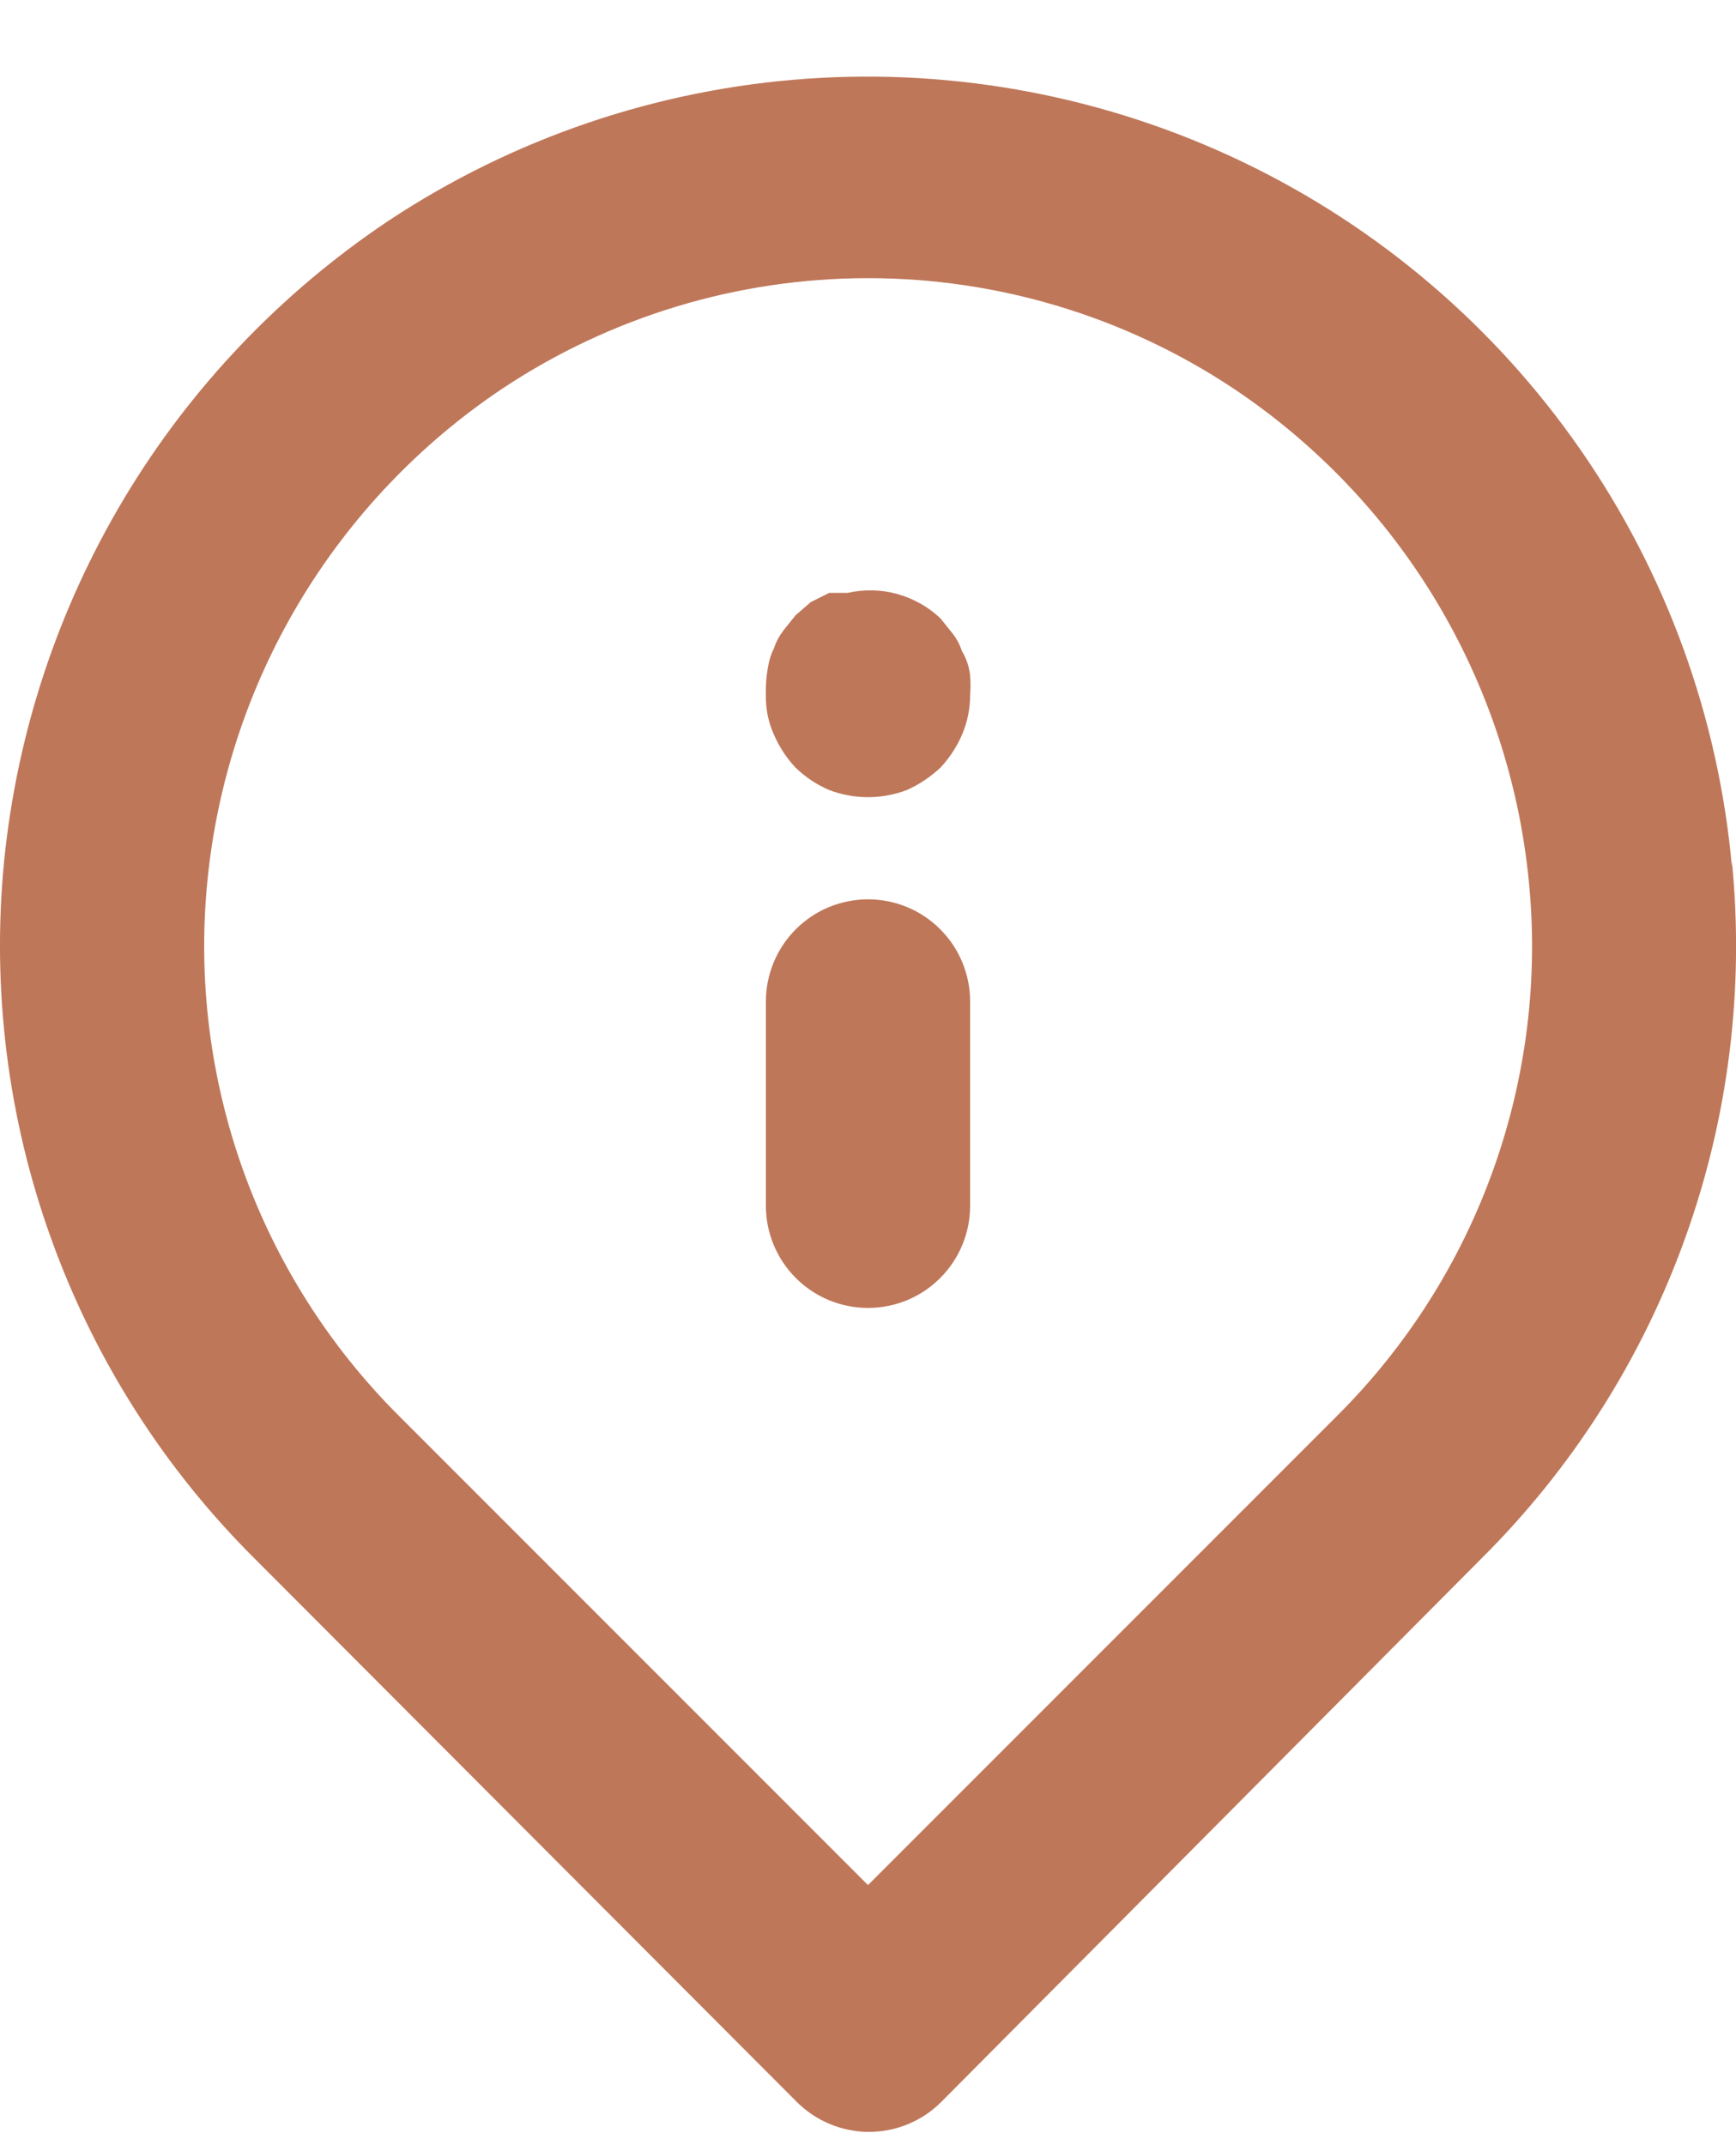 <svg width="17" height="21" viewBox="0 0 17 21" fill="none" xmlns="http://www.w3.org/2000/svg">
<path d="M8.5 8.804C8.235 8.804 7.981 8.909 7.793 9.097C7.606 9.284 7.5 9.539 7.5 9.804V11.804C7.5 12.069 7.606 12.324 7.793 12.511C7.981 12.699 8.235 12.804 8.5 12.804C8.766 12.804 9.02 12.699 9.207 12.511C9.395 12.324 9.5 12.069 9.5 11.804V9.804C9.5 9.539 9.395 9.284 9.207 9.097C9.02 8.909 8.766 8.804 8.5 8.804ZM16.96 8.484C16.828 7.019 16.317 5.613 15.478 4.404C14.639 3.195 13.501 2.225 12.175 1.588C10.848 0.951 9.379 0.669 7.911 0.77C6.444 0.871 5.027 1.351 3.8 2.164C2.75 2.867 1.867 3.793 1.217 4.877C0.567 5.962 0.165 7.176 0.04 8.434C-0.082 9.684 0.075 10.945 0.501 12.126C0.926 13.308 1.609 14.38 2.5 15.264L7.8 20.574C7.893 20.668 8.004 20.742 8.126 20.793C8.248 20.844 8.378 20.87 8.51 20.87C8.642 20.87 8.773 20.844 8.895 20.793C9.017 20.742 9.127 20.668 9.22 20.574L14.5 15.264C15.392 14.38 16.075 13.308 16.5 12.126C16.926 10.945 17.083 9.684 16.96 8.434V8.484ZM13.1 13.854L8.5 18.454L3.9 13.854C3.222 13.176 2.703 12.356 2.38 11.454C2.057 10.551 1.937 9.588 2.03 8.634C2.124 7.665 2.432 6.729 2.932 5.894C3.432 5.059 4.111 4.345 4.92 3.804C5.981 3.099 7.227 2.723 8.5 2.723C9.774 2.723 11.019 3.099 12.08 3.804C12.887 4.343 13.565 5.053 14.065 5.885C14.564 6.717 14.874 7.649 14.97 8.614C15.067 9.571 14.949 10.538 14.625 11.445C14.302 12.351 13.781 13.174 13.1 13.854ZM9.42 6.374C9.4 6.313 9.37 6.255 9.33 6.204L9.21 6.054C9.091 5.941 8.945 5.859 8.787 5.815C8.628 5.771 8.461 5.768 8.3 5.804H8.12L7.94 5.894L7.79 6.024L7.67 6.174C7.631 6.225 7.6 6.283 7.58 6.344C7.55 6.404 7.53 6.468 7.52 6.534C7.504 6.623 7.497 6.714 7.5 6.804C7.497 6.938 7.524 7.072 7.58 7.194C7.631 7.312 7.702 7.42 7.79 7.514C7.886 7.607 7.998 7.682 8.12 7.734C8.365 7.827 8.636 7.827 8.88 7.734C9.002 7.68 9.113 7.605 9.21 7.514C9.298 7.42 9.369 7.312 9.42 7.194C9.473 7.071 9.5 6.938 9.5 6.804C9.505 6.741 9.505 6.677 9.5 6.614C9.491 6.529 9.464 6.447 9.42 6.374Z" fill="#BF7759"/>
</svg>
